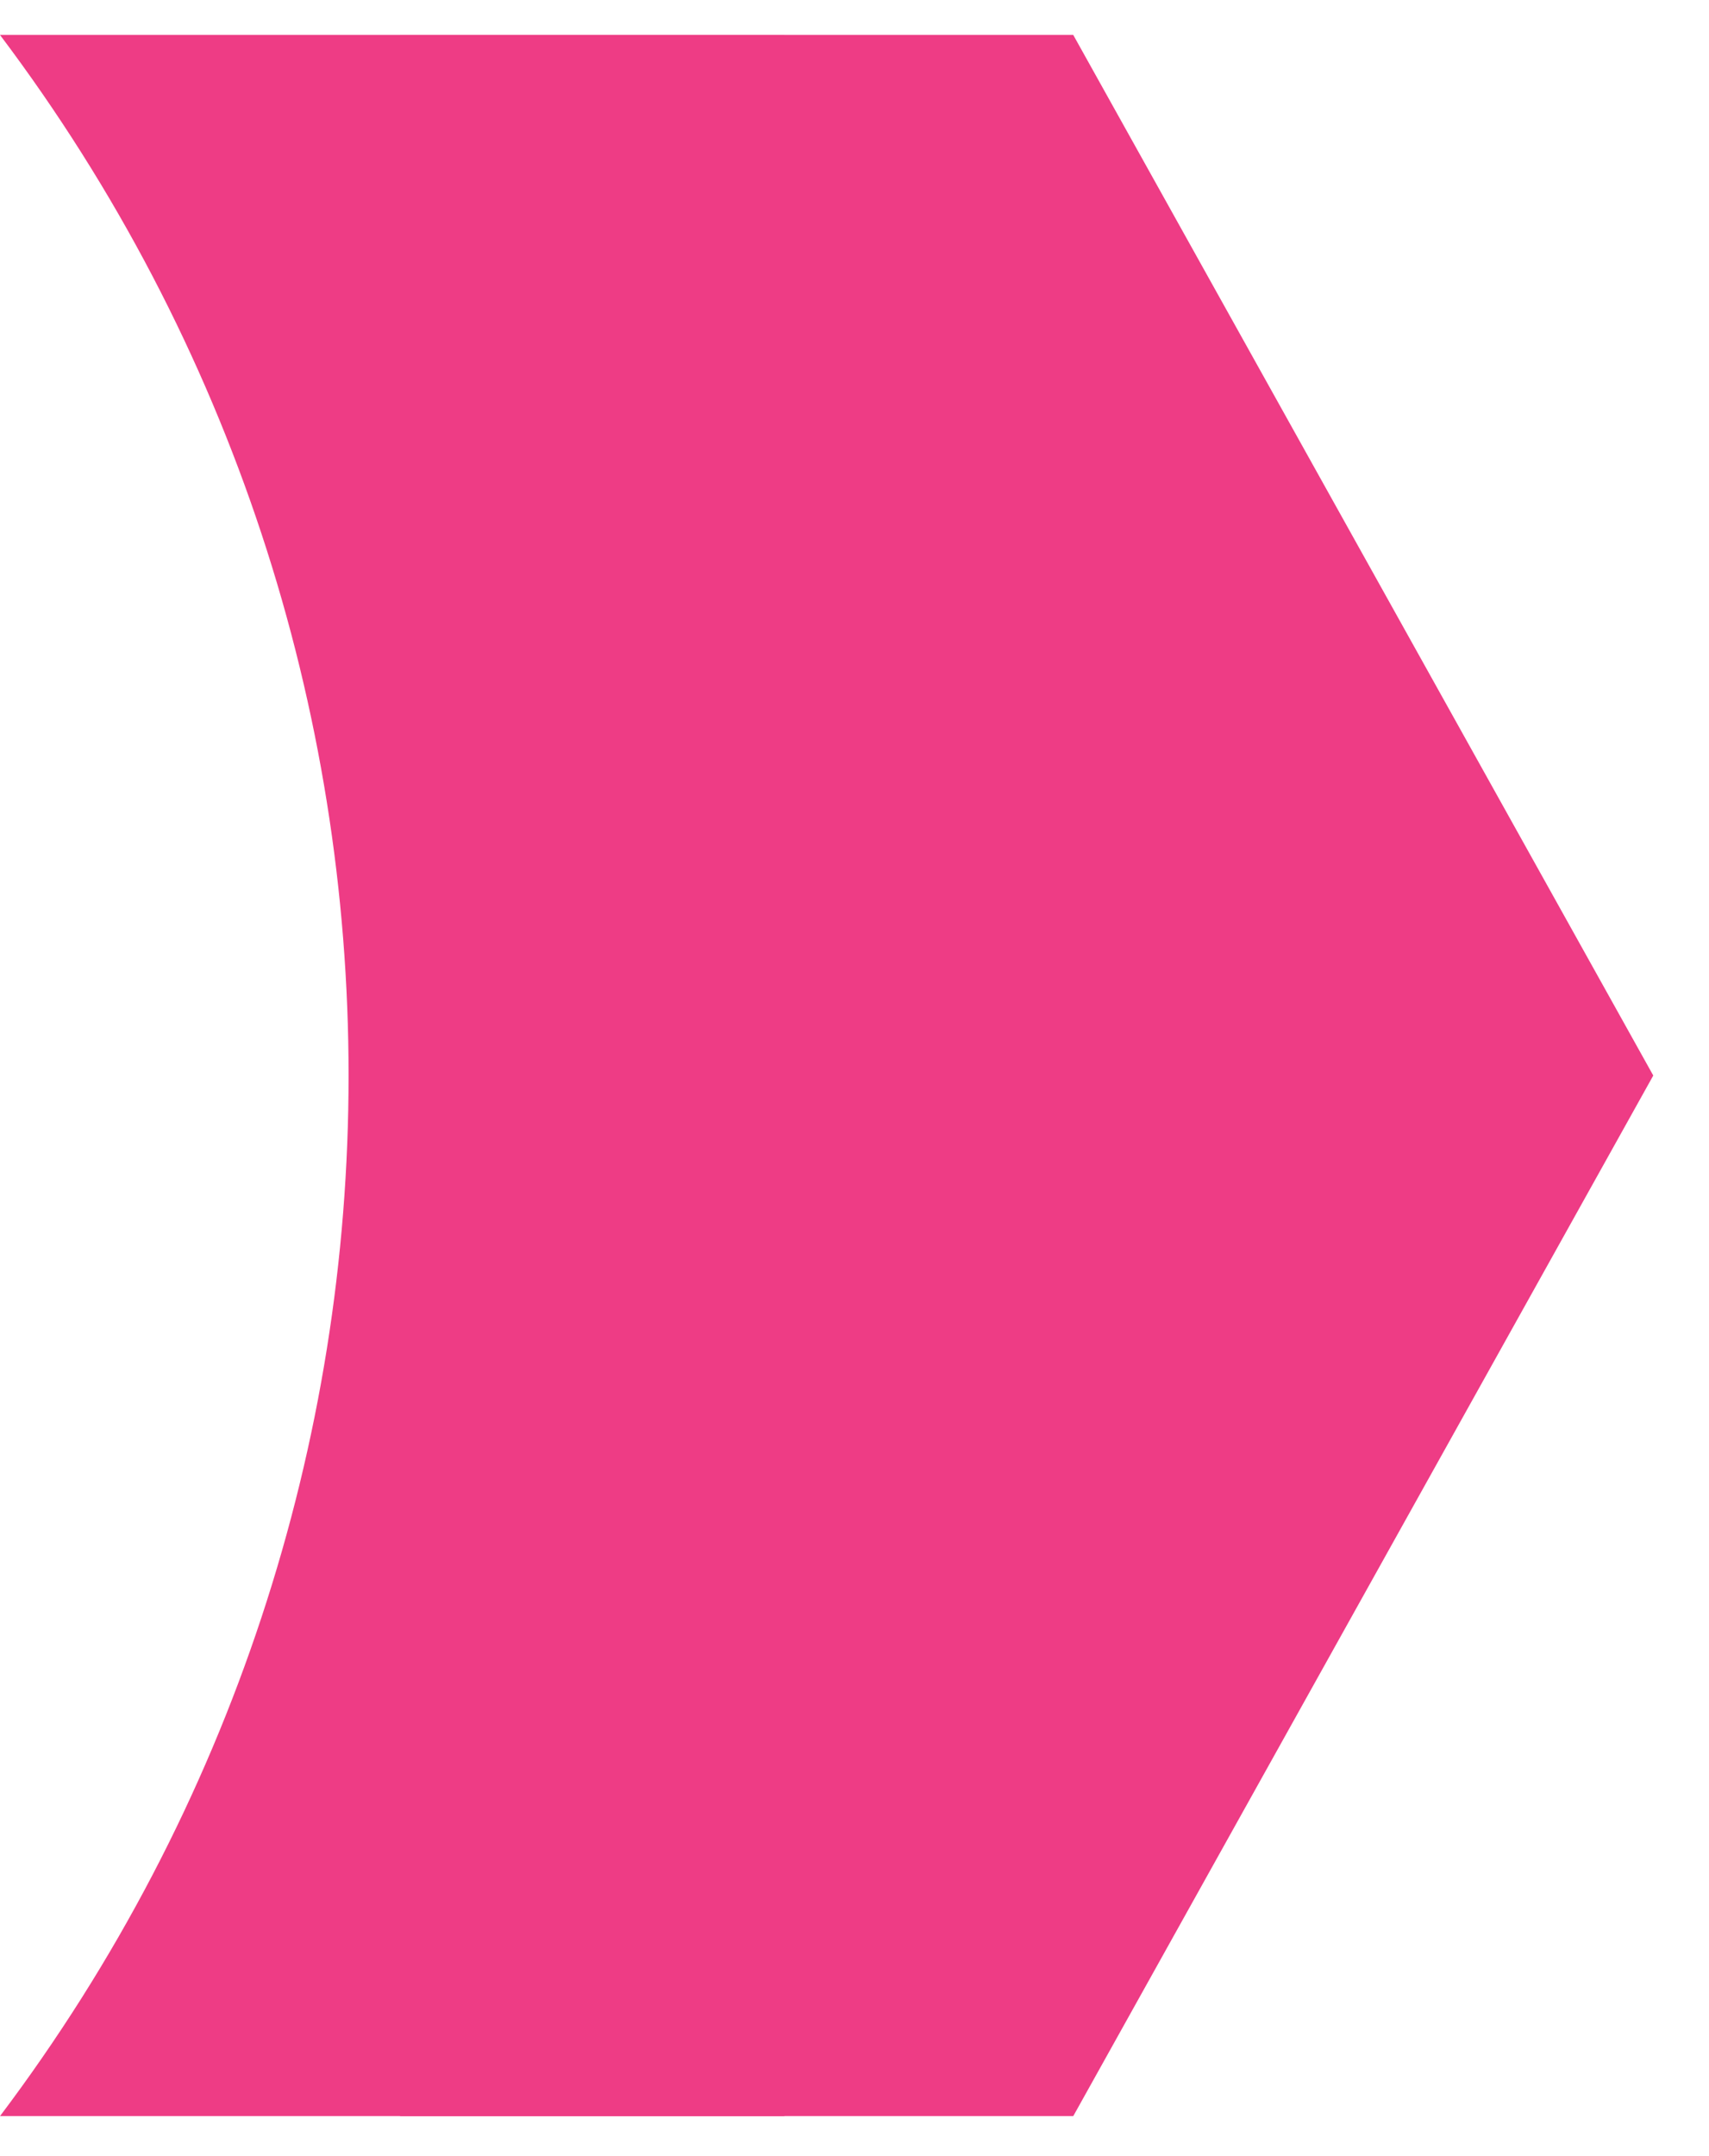 <svg width="23" height="29" viewBox="0 0 23 29" fill="none" xmlns="http://www.w3.org/2000/svg">
<path d="M14.444 0.47H5.383L13.468 14.466L5.383 28.462H14.444L22.25 14.466L14.444 0.47Z" fill="#EE3C85"/>
<path d="M10.555 0.47H0C6.255 8.764 6.255 20.168 0 28.462H10.555C14.664 19.579 14.664 9.353 10.555 0.47Z" fill="#EE3C85"/>
</svg>
